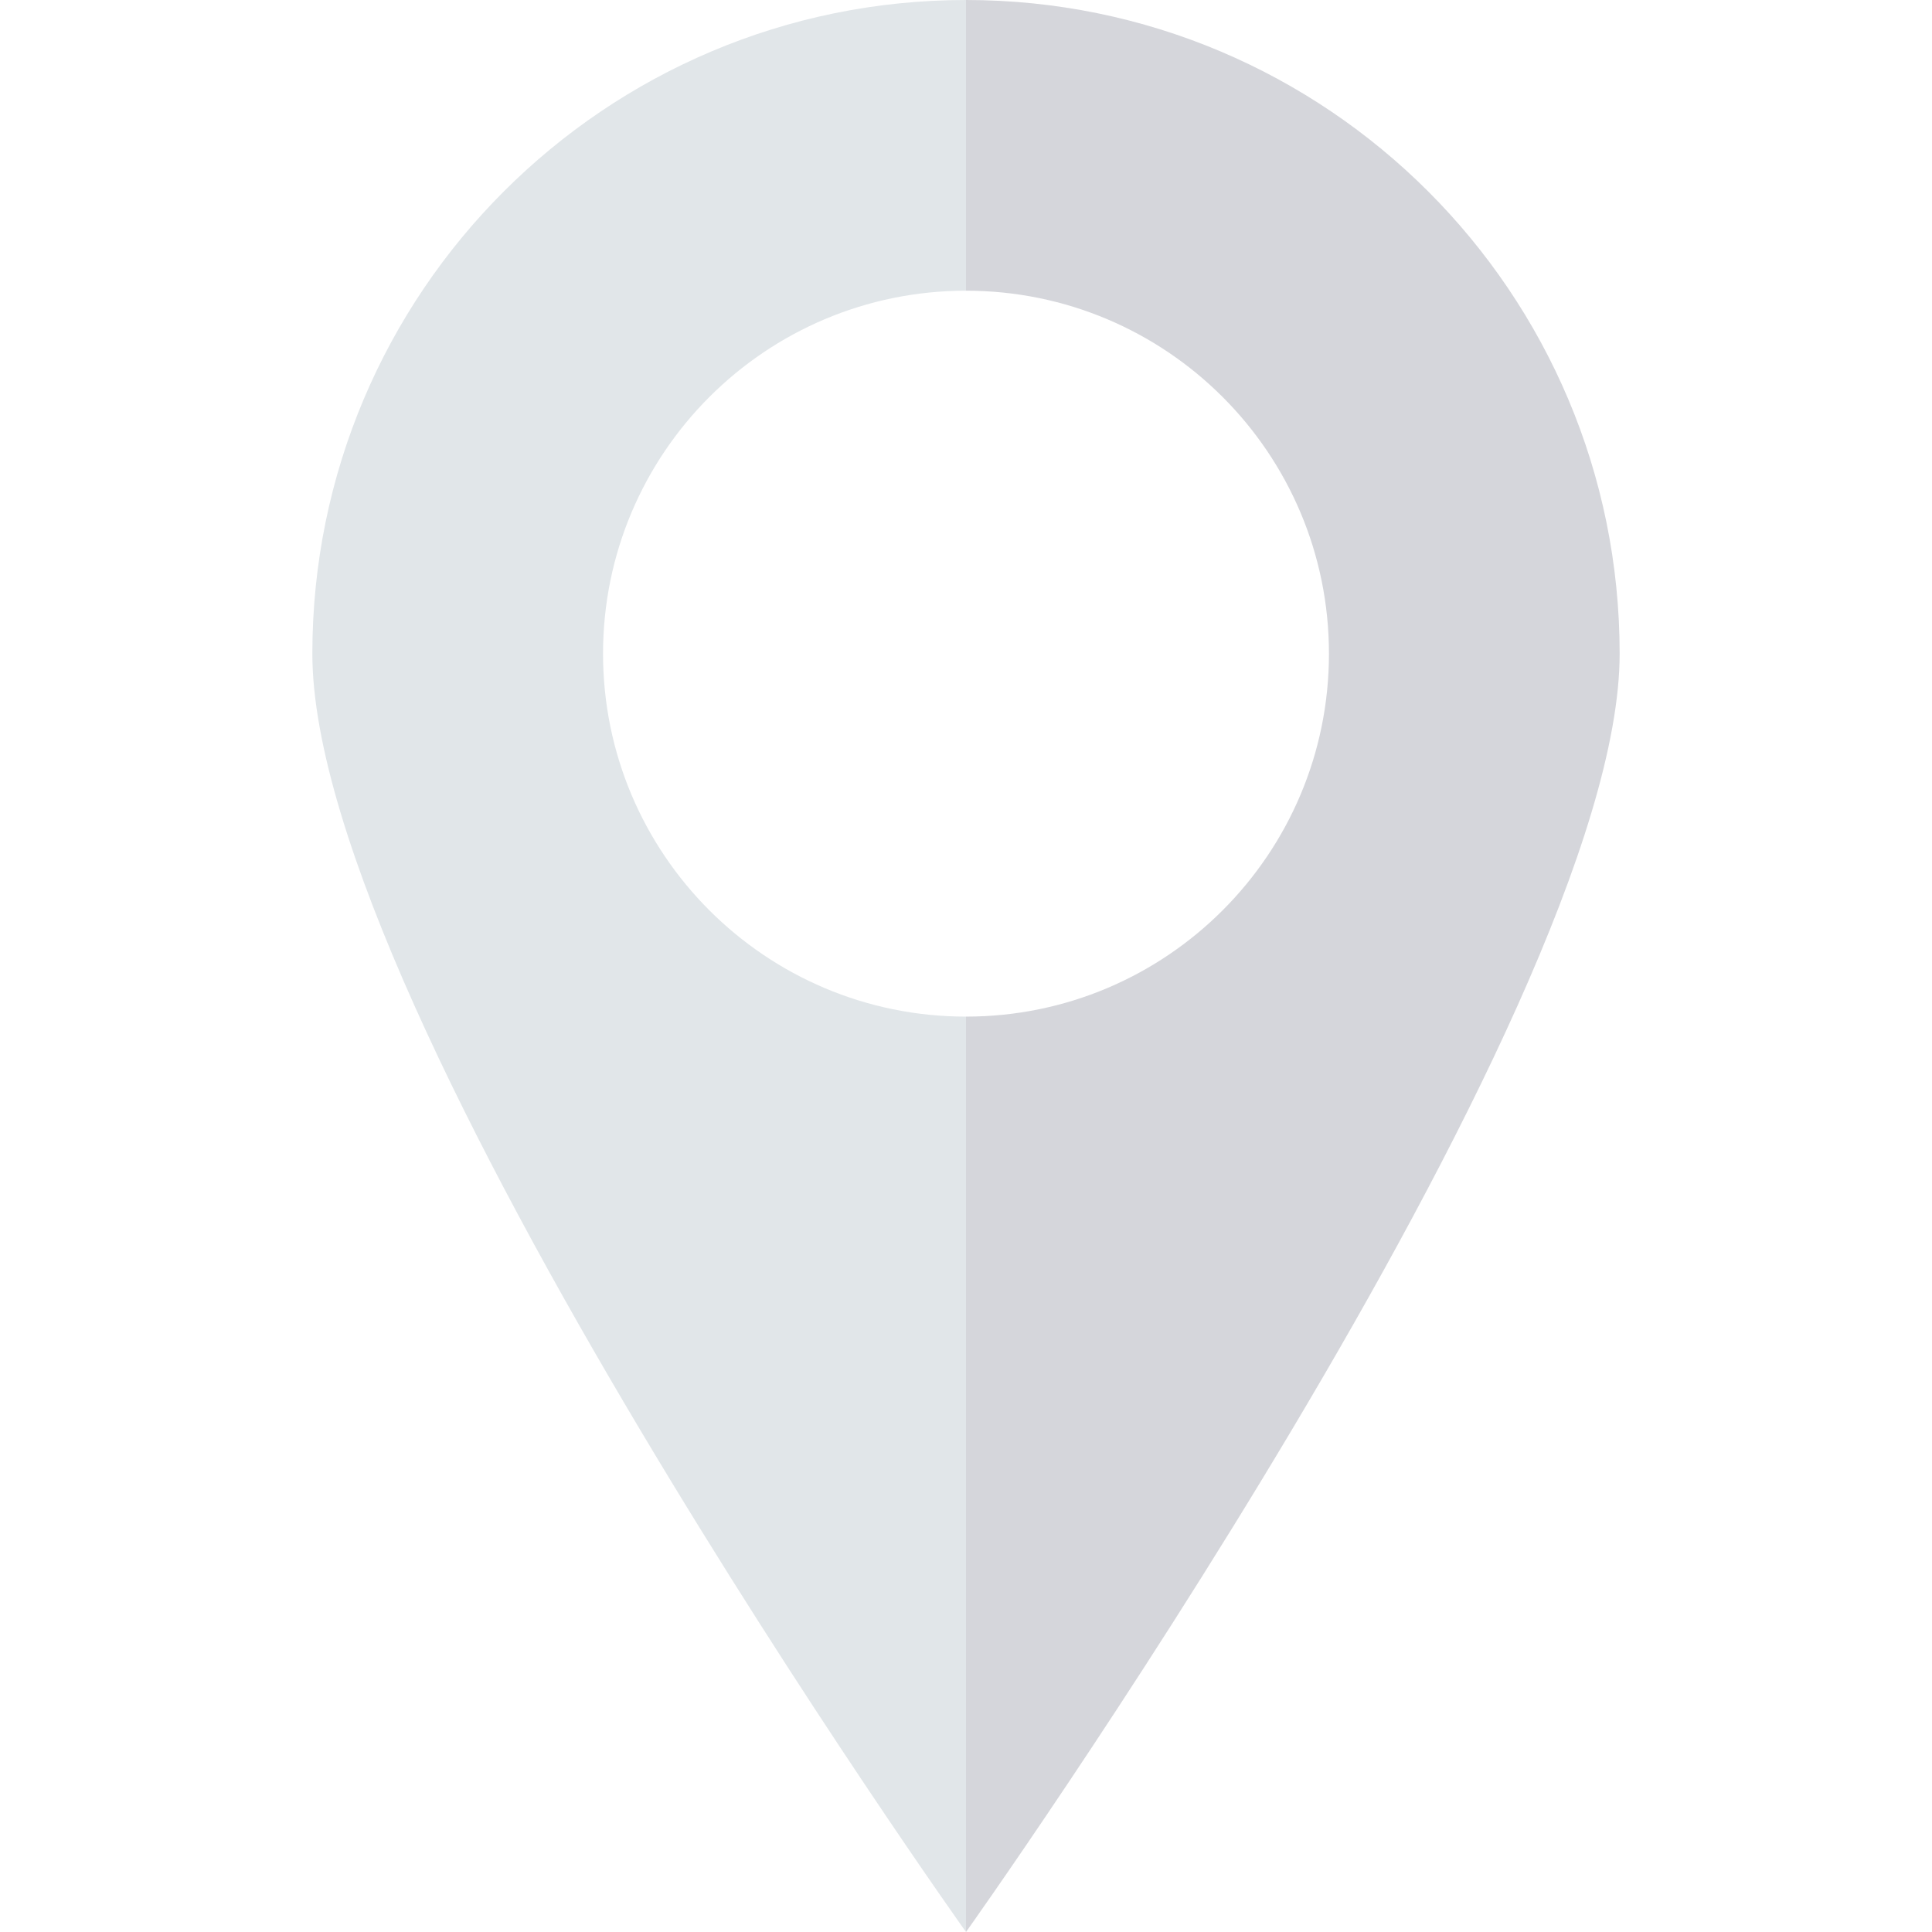 <?xml version="1.0" encoding="iso-8859-1"?>
<!-- Uploaded to: SVG Repo, www.svgrepo.com, Generator: SVG Repo Mixer Tools -->
<svg height="800px" width="800px" version="1.1" id="Layer_1" xmlns="http://www.w3.org/2000/svg" xmlns:xlink="http://www.w3.org/1999/xlink" 
	 viewBox="0 0 491.52 491.52" xml:space="preserve">
<path style="fill:#D5D6DB;" d="M245.76,0v73.956c50.998,0,92.34,41.342,92.34,92.34c0,50.998-41.342,92.34-92.34,92.34v232.883
	c0.011-0.015,166.295-233.384,166.295-325.223C412.055,74.453,337.603,0,245.76,0z"/>
<path style="fill:#E1E6E9;" d="M245.76,258.636c-50.998,0-92.341-41.342-92.341-92.34c0-50.997,41.342-92.34,92.341-92.34l0,0V0l0,0
	C153.918,0,79.465,74.453,79.465,166.296S245.76,491.52,245.76,491.52v-0.001V258.636L245.76,258.636z"/>
</svg>